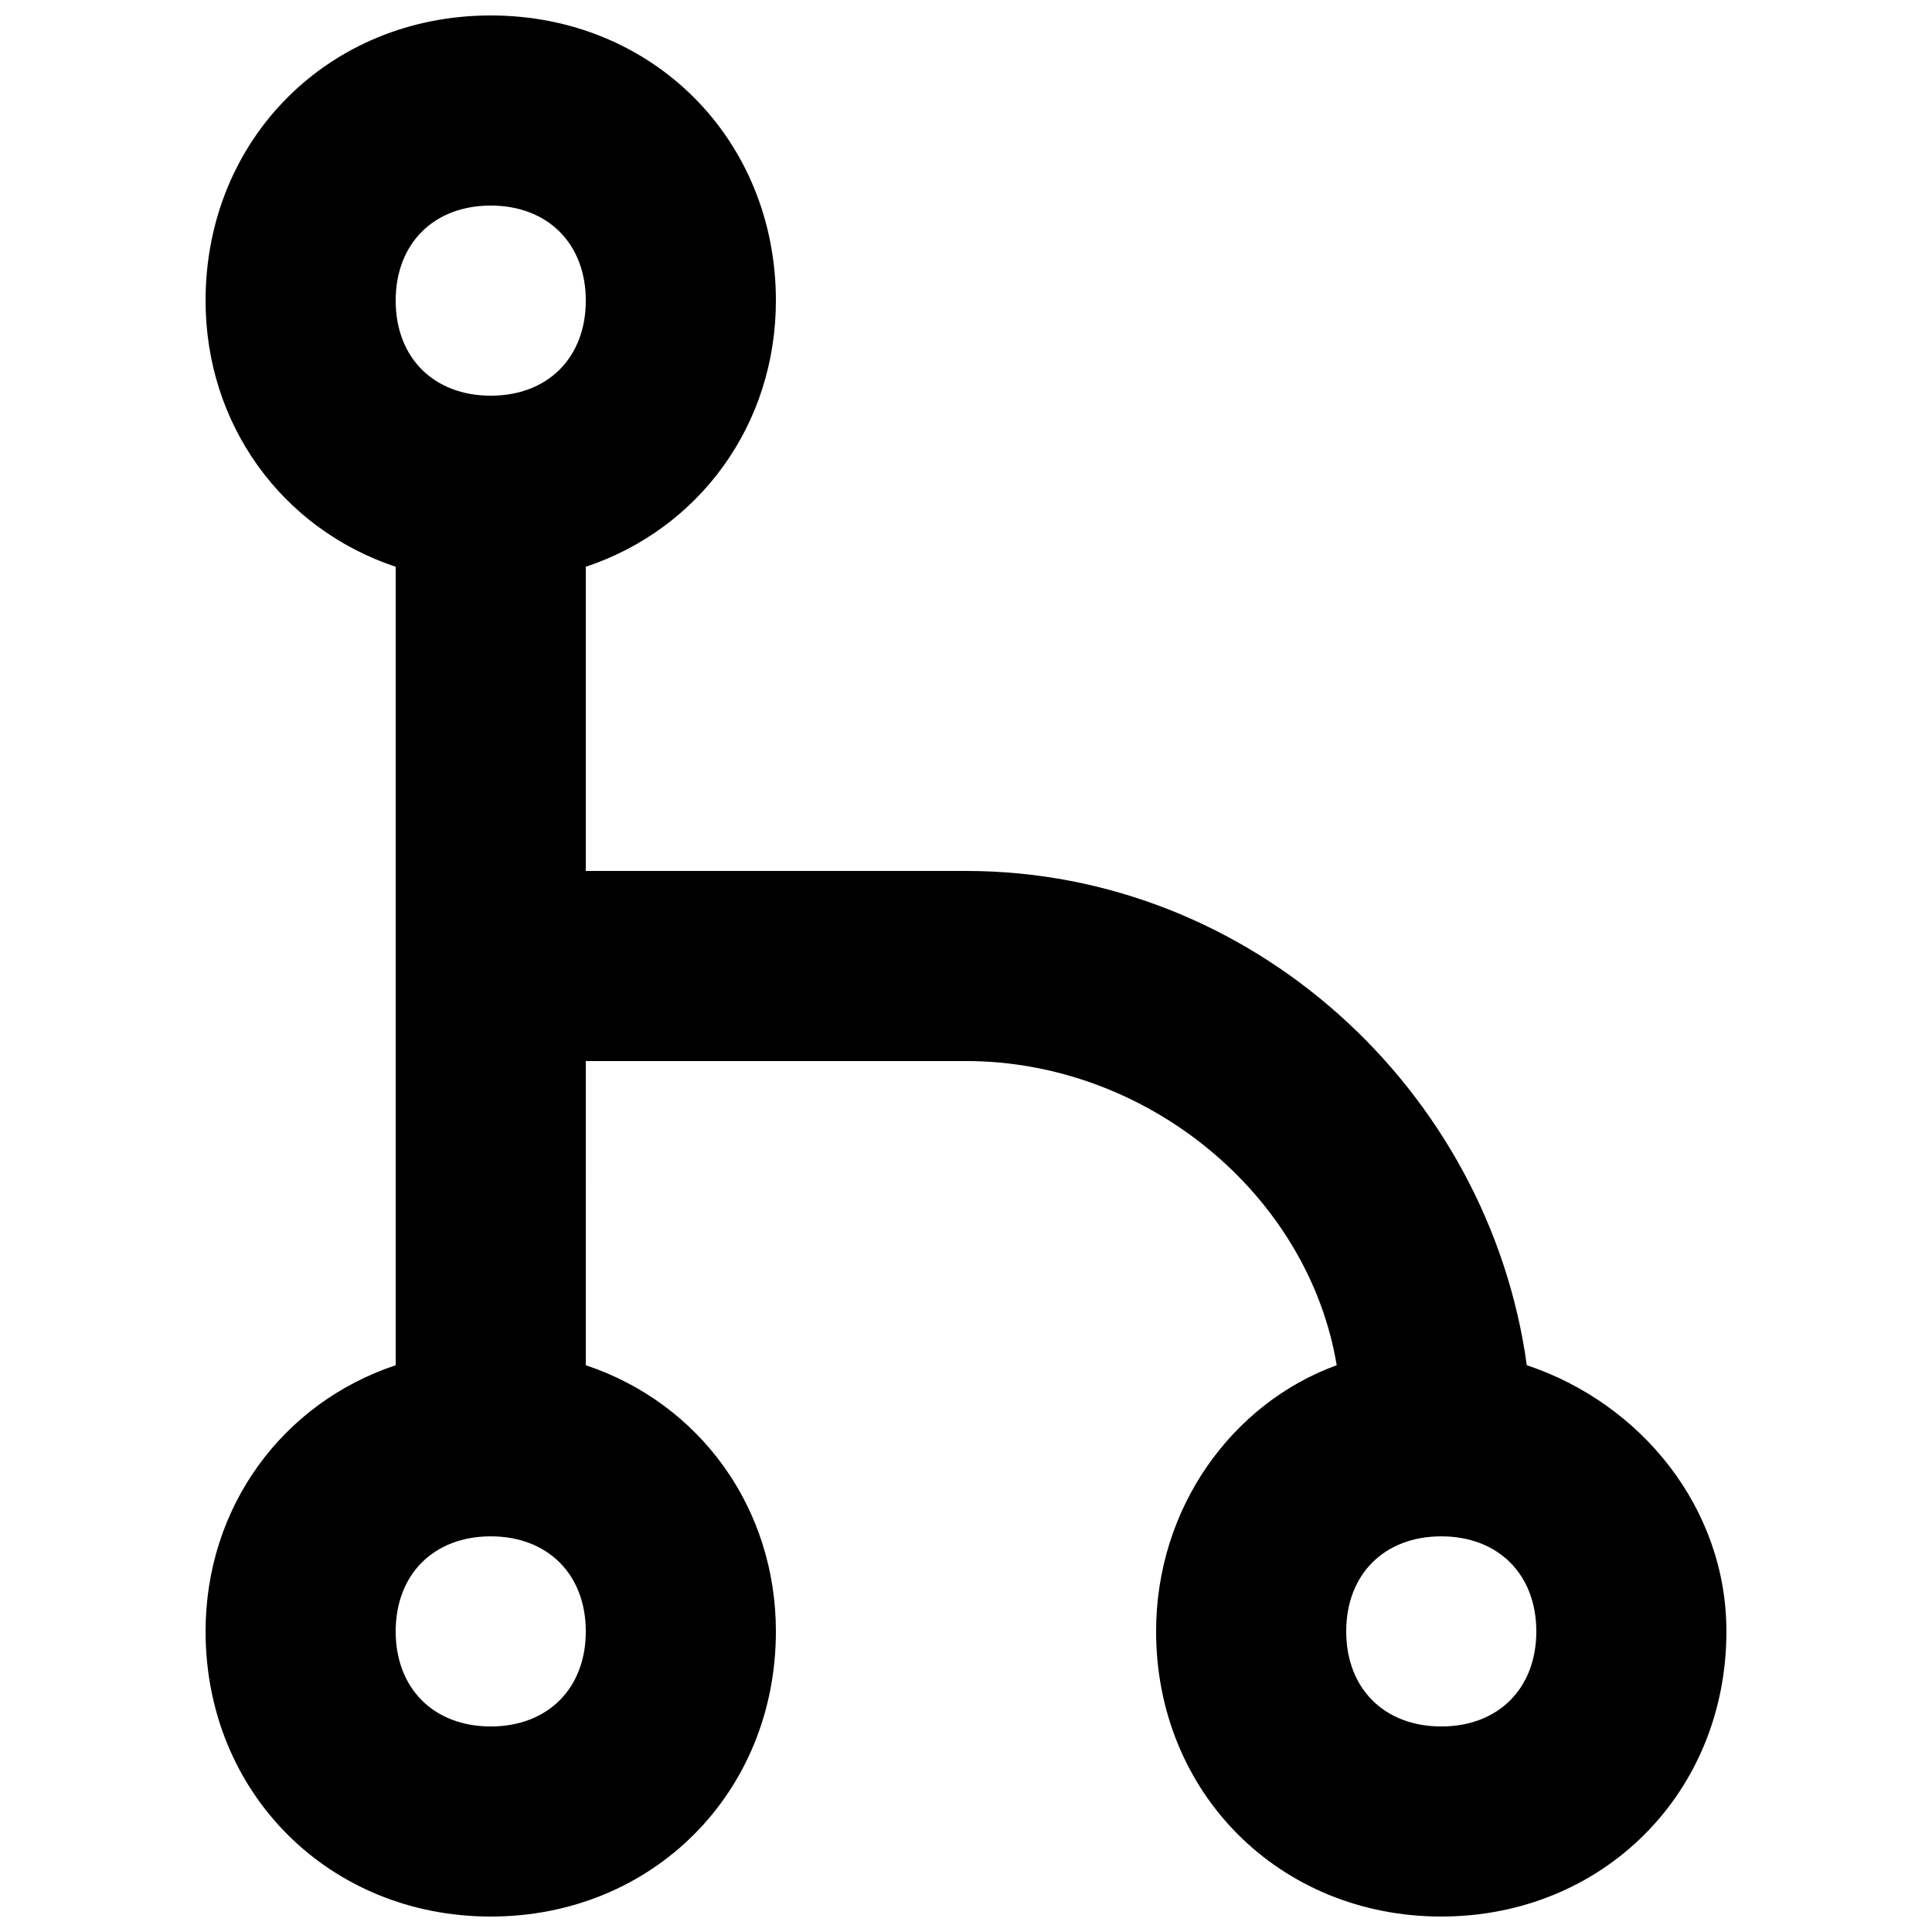 <?xml version="1.0" encoding="UTF-8"?>
<!-- Uploaded to: SVG Repo, www.svgrepo.com, Generator: SVG Repo Mixer Tools -->
<svg width="800px" height="800px" version="1.1" viewBox="144 144 512 512" xmlns="http://www.w3.org/2000/svg">
 <defs>
  <clipPath id="a">
   <path d="m198 148.09h404v503.81h-404z"/>
  </clipPath>
 </defs>
 <g clip-path="url(#a)">
  <path d="m548.62 505.8c-10.074-73.051-73.051-130.99-148.62-130.99h-100.76v-80.609c30.227-10.078 50.379-37.785 50.379-70.535 0-42.824-32.746-75.57-75.57-75.57s-75.57 32.746-75.57 75.57c0 32.746 20.152 60.457 50.383 70.535v211.6c-30.23 10.078-50.383 37.785-50.383 70.535 0 42.824 32.746 75.57 75.57 75.57s75.57-32.746 75.57-75.57c0-32.746-20.152-60.457-50.383-70.535l0.004-80.613h100.76c47.863 0 90.688 35.266 98.242 80.609-27.711 10.078-47.863 37.789-47.863 70.535 0 42.824 32.746 75.57 75.57 75.57s75.57-32.746 75.57-75.57c0.004-32.746-22.668-60.457-52.898-70.535zm-274.57-307.32c15.113 0 25.191 10.078 25.191 25.191s-10.078 25.191-25.191 25.191c-15.113-0.004-25.191-10.078-25.191-25.195 0-15.113 10.078-25.188 25.191-25.188zm0 403.05c-15.113 0-25.191-10.078-25.191-25.191s10.078-25.191 25.191-25.191 25.191 10.078 25.191 25.191-10.078 25.191-25.191 25.191zm251.9 0c-15.113 0-25.191-10.078-25.191-25.191s10.078-25.191 25.191-25.191 25.191 10.078 25.191 25.191-10.074 25.191-25.191 25.191z"/>
 </g>
</svg>